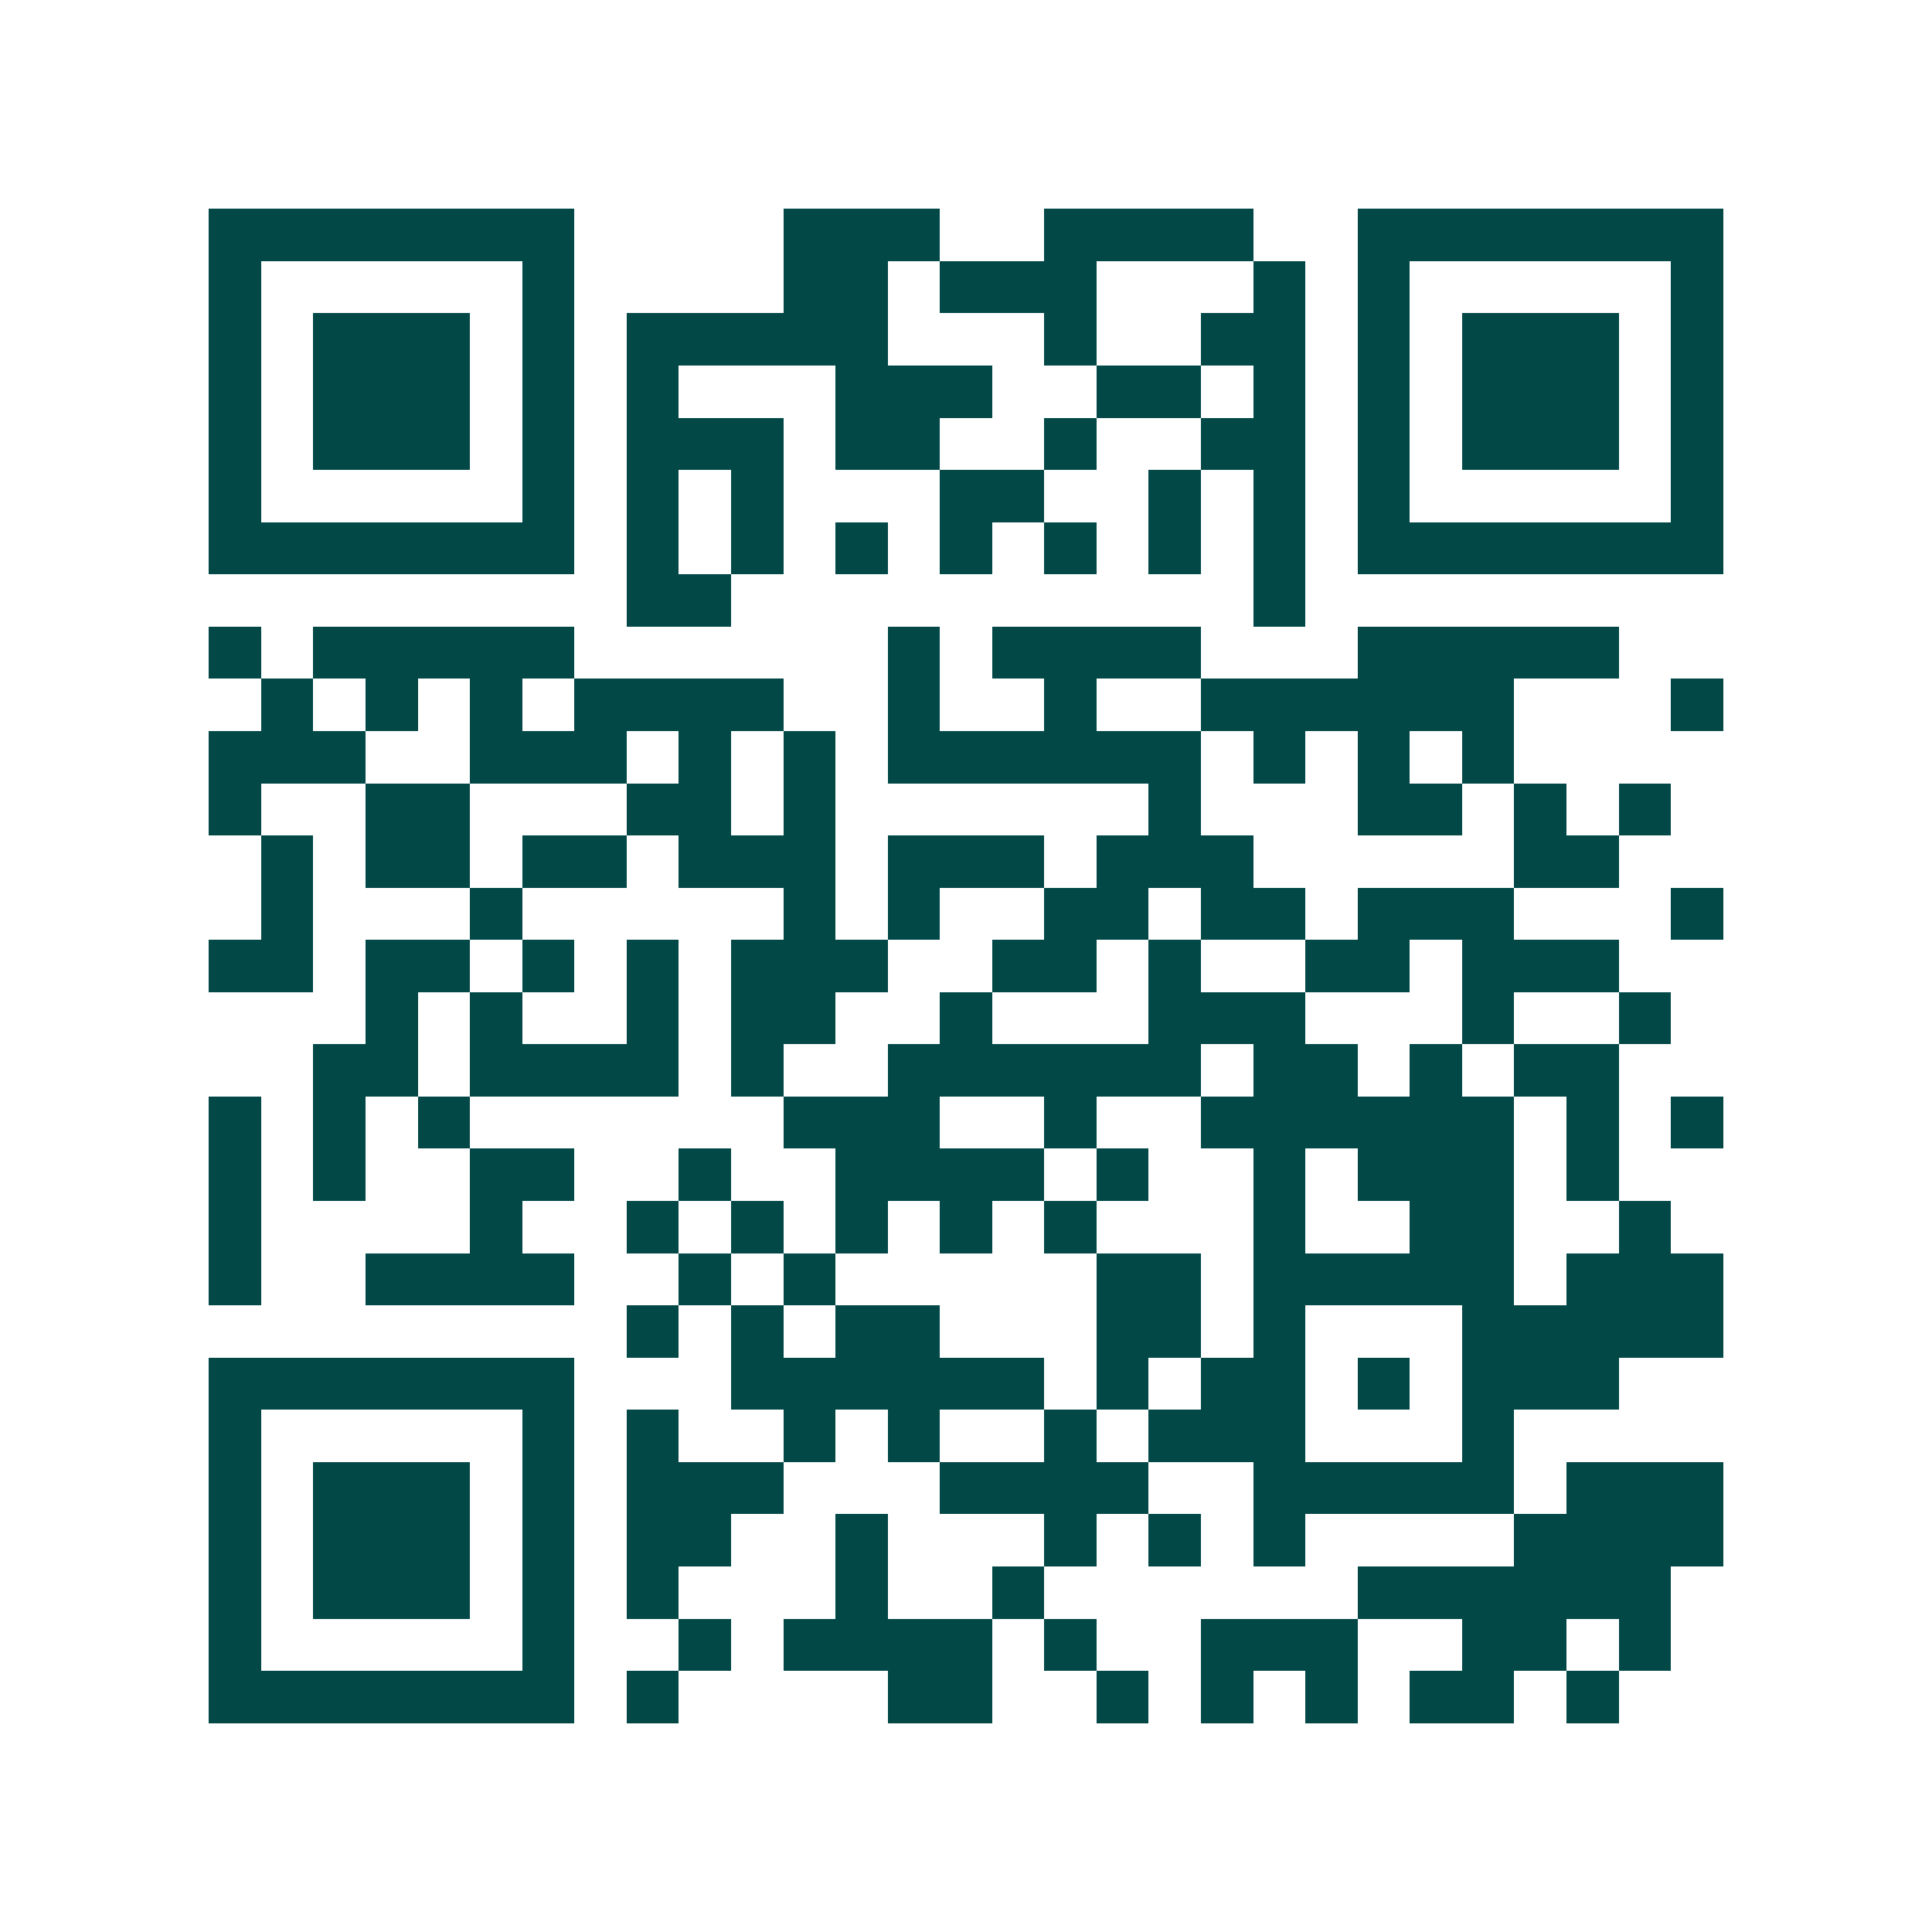 <svg xmlns="http://www.w3.org/2000/svg" width="200" height="200" viewBox="0 0 37 37" shape-rendering="crispEdges"><path fill="#ffffff" d="M0 0h37v37H0z"/><path stroke="#014847" d="M4 4.5h7m4 0h3m2 0h4m2 0h7M4 5.5h1m5 0h1m4 0h2m1 0h3m3 0h1m1 0h1m5 0h1M4 6.5h1m1 0h3m1 0h1m1 0h5m3 0h1m2 0h2m1 0h1m1 0h3m1 0h1M4 7.5h1m1 0h3m1 0h1m1 0h1m3 0h3m2 0h2m1 0h1m1 0h1m1 0h3m1 0h1M4 8.5h1m1 0h3m1 0h1m1 0h3m1 0h2m2 0h1m2 0h2m1 0h1m1 0h3m1 0h1M4 9.5h1m5 0h1m1 0h1m1 0h1m3 0h2m2 0h1m1 0h1m1 0h1m5 0h1M4 10.5h7m1 0h1m1 0h1m1 0h1m1 0h1m1 0h1m1 0h1m1 0h1m1 0h7M12 11.5h2m10 0h1M4 12.5h1m1 0h5m6 0h1m1 0h4m3 0h5M5 13.5h1m1 0h1m1 0h1m1 0h4m2 0h1m2 0h1m2 0h6m3 0h1M4 14.5h3m2 0h3m1 0h1m1 0h1m1 0h6m1 0h1m1 0h1m1 0h1M4 15.5h1m2 0h2m3 0h2m1 0h1m6 0h1m3 0h2m1 0h1m1 0h1M5 16.5h1m1 0h2m1 0h2m1 0h3m1 0h3m1 0h3m5 0h2M5 17.5h1m3 0h1m5 0h1m1 0h1m2 0h2m1 0h2m1 0h3m3 0h1M4 18.5h2m1 0h2m1 0h1m1 0h1m1 0h3m2 0h2m1 0h1m2 0h2m1 0h3M7 19.5h1m1 0h1m2 0h1m1 0h2m2 0h1m3 0h3m3 0h1m2 0h1M6 20.5h2m1 0h4m1 0h1m2 0h6m1 0h2m1 0h1m1 0h2M4 21.5h1m1 0h1m1 0h1m6 0h3m2 0h1m2 0h6m1 0h1m1 0h1M4 22.5h1m1 0h1m2 0h2m2 0h1m2 0h4m1 0h1m2 0h1m1 0h3m1 0h1M4 23.5h1m4 0h1m2 0h1m1 0h1m1 0h1m1 0h1m1 0h1m3 0h1m2 0h2m2 0h1M4 24.5h1m2 0h4m2 0h1m1 0h1m5 0h2m1 0h5m1 0h3M12 25.5h1m1 0h1m1 0h2m3 0h2m1 0h1m3 0h5M4 26.5h7m3 0h6m1 0h1m1 0h2m1 0h1m1 0h3M4 27.5h1m5 0h1m1 0h1m2 0h1m1 0h1m2 0h1m1 0h3m3 0h1M4 28.5h1m1 0h3m1 0h1m1 0h3m3 0h4m2 0h5m1 0h3M4 29.5h1m1 0h3m1 0h1m1 0h2m2 0h1m3 0h1m1 0h1m1 0h1m4 0h4M4 30.5h1m1 0h3m1 0h1m1 0h1m3 0h1m2 0h1m6 0h6M4 31.5h1m5 0h1m2 0h1m1 0h4m1 0h1m2 0h3m2 0h2m1 0h1M4 32.5h7m1 0h1m4 0h2m2 0h1m1 0h1m1 0h1m1 0h2m1 0h1"/></svg>

